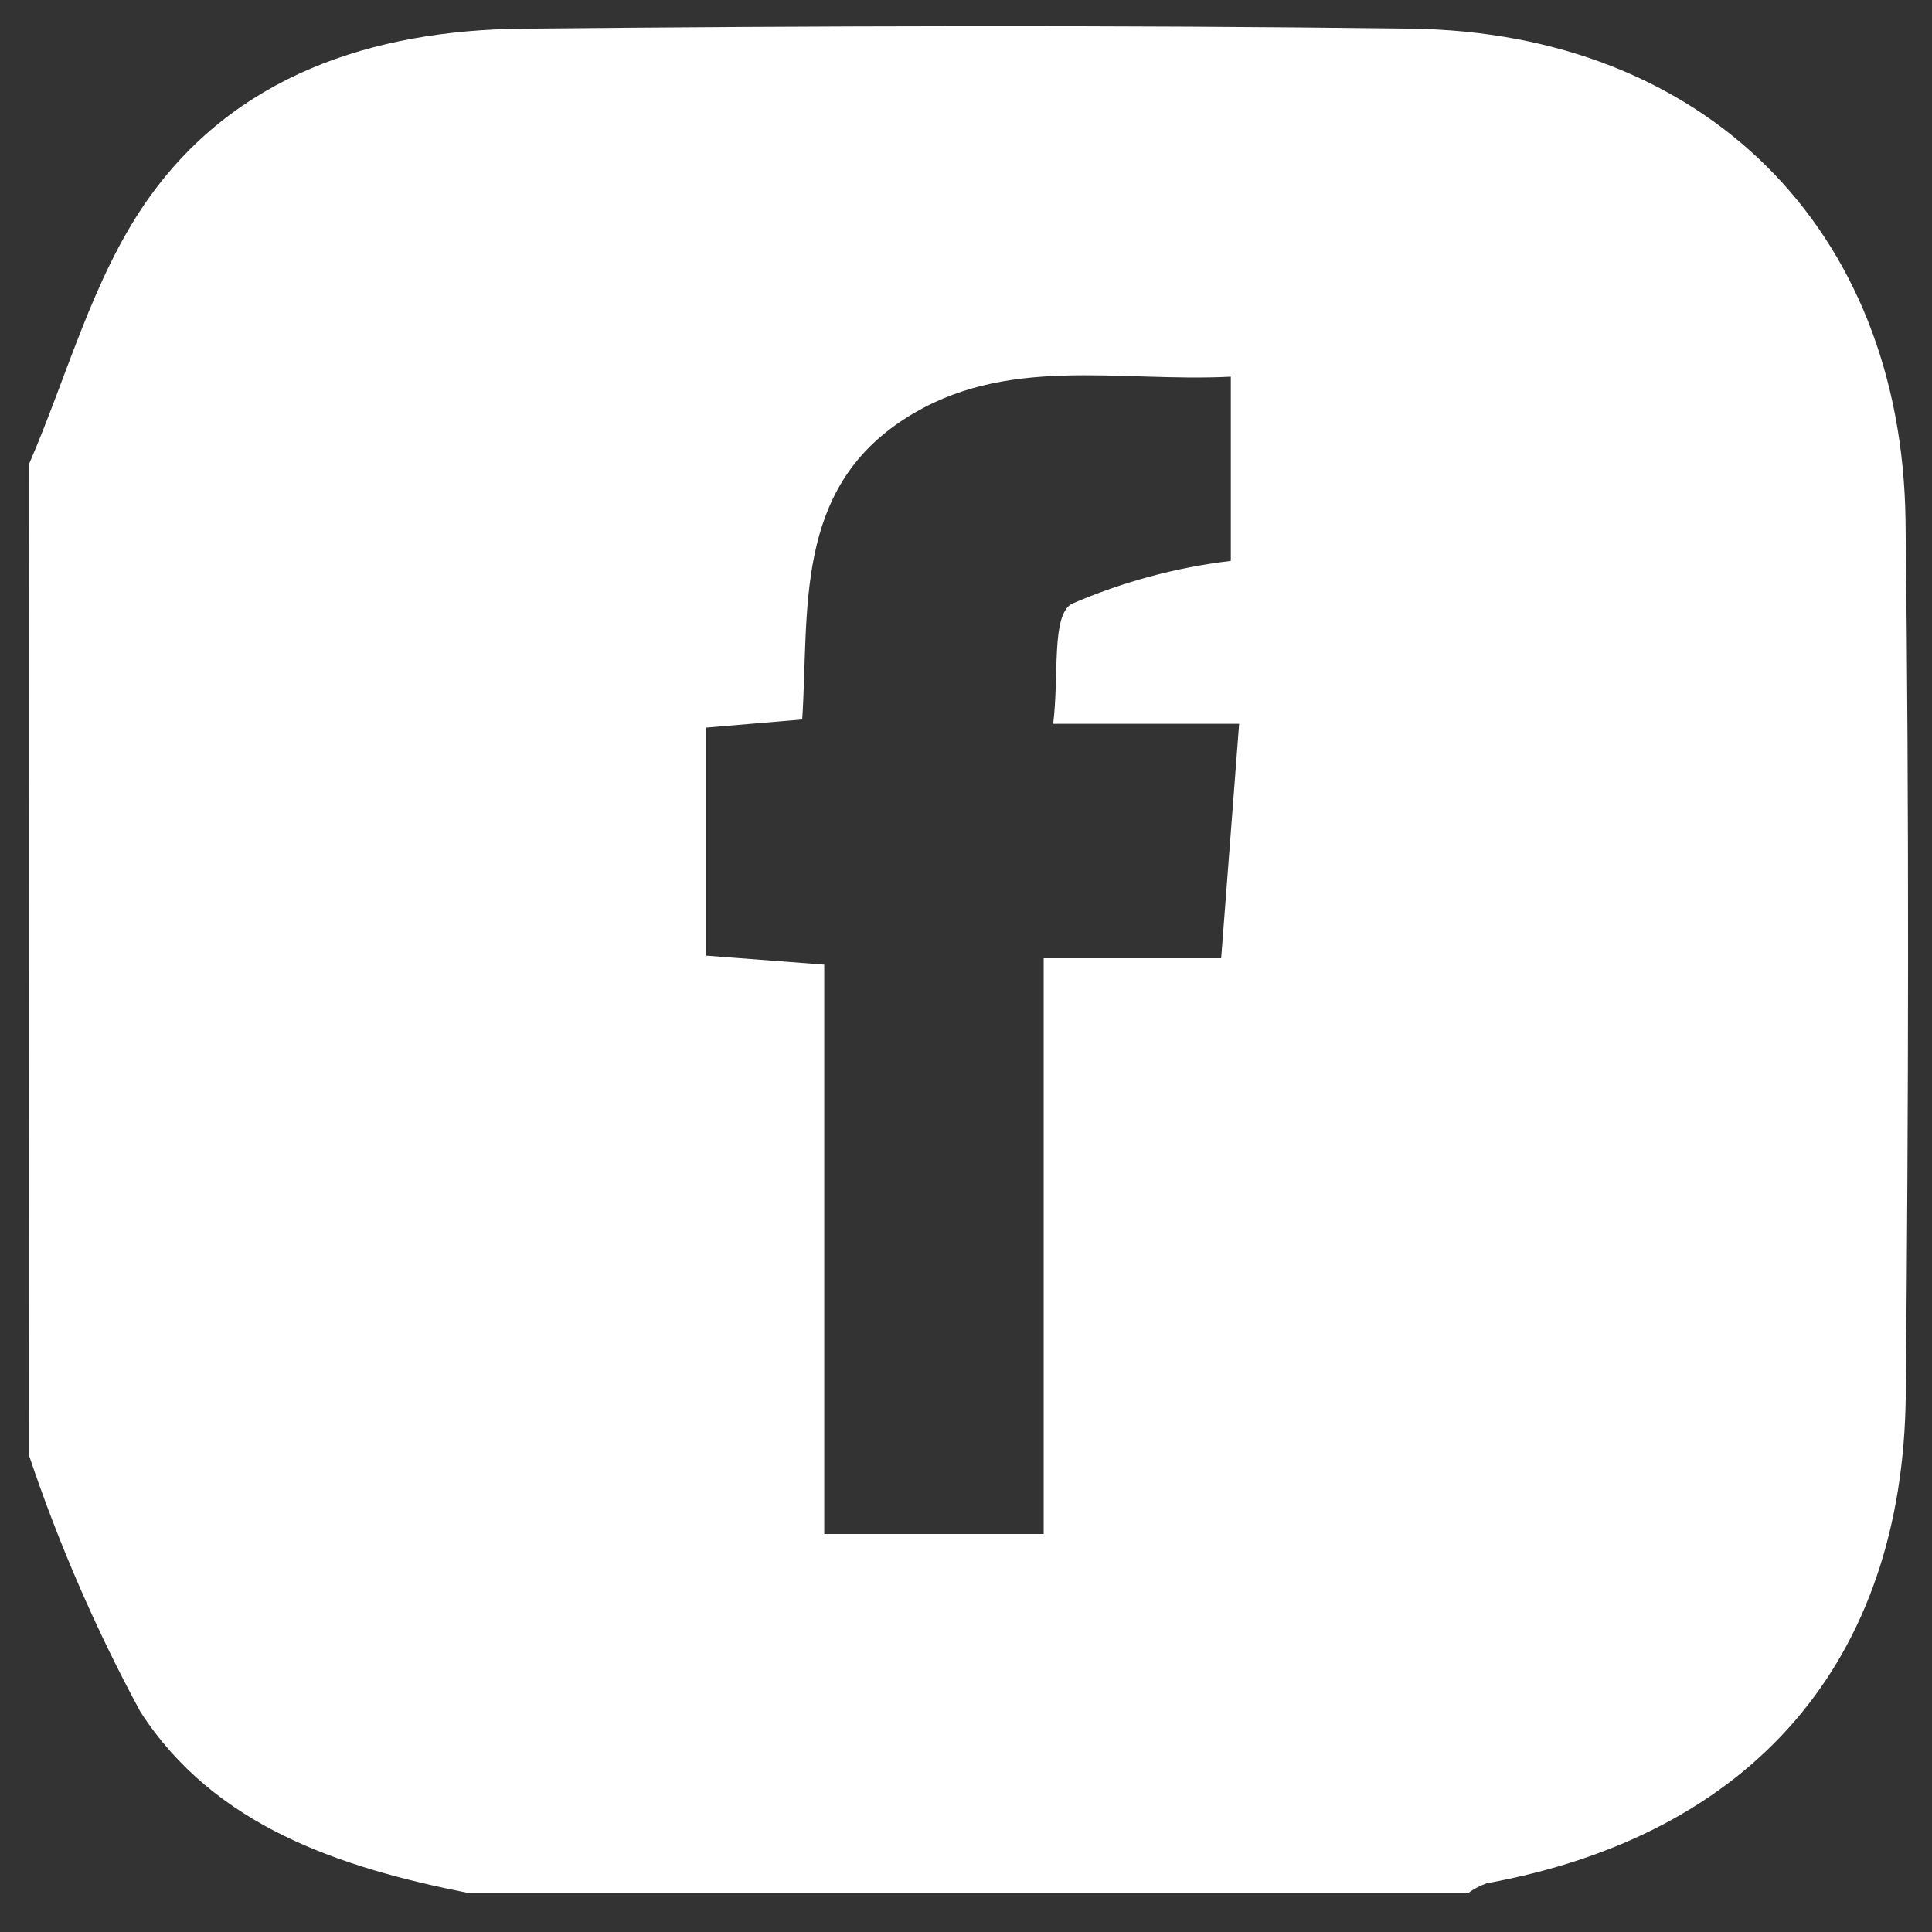 <svg width="43" height="43" viewBox="0 0 43 43" fill="none"
     xmlns="http://www.w3.org/2000/svg">
    <rect x="0" y="0" width="43" height="43" fill="#333333" stroke="none"/>
    <path d="M0.652 10.316C1.495 8.366 2.057 6.224 3.242 4.508C5.194 1.681 8.295 0.669 11.642 0.638C18.224 0.576 24.808 0.554 31.39 0.638C37.933 0.72 42.329 5.088 42.411 11.586C42.493 18.084 42.478 24.561 42.416 31.048C42.358 36.987 38.99 40.84 33.09 41.916C32.94 41.969 32.798 42.044 32.67 42.138H10.451C7.57 41.568 4.772 40.65 3.124 38.098C2.137 36.273 1.308 34.365 0.648 32.398L0.652 10.316ZM23.44 16.109C23.577 15.02 23.395 13.717 23.846 13.443C24.976 12.953 26.171 12.63 27.394 12.484V8.384C24.87 8.51 22.378 7.884 20.149 9.313C17.664 10.902 18.011 13.571 17.855 16.013L15.719 16.194V21.27L18.345 21.47V34.142H23.229V21.328H27.179L27.579 16.109H23.44Z"
          fill="white"/>
</svg>
